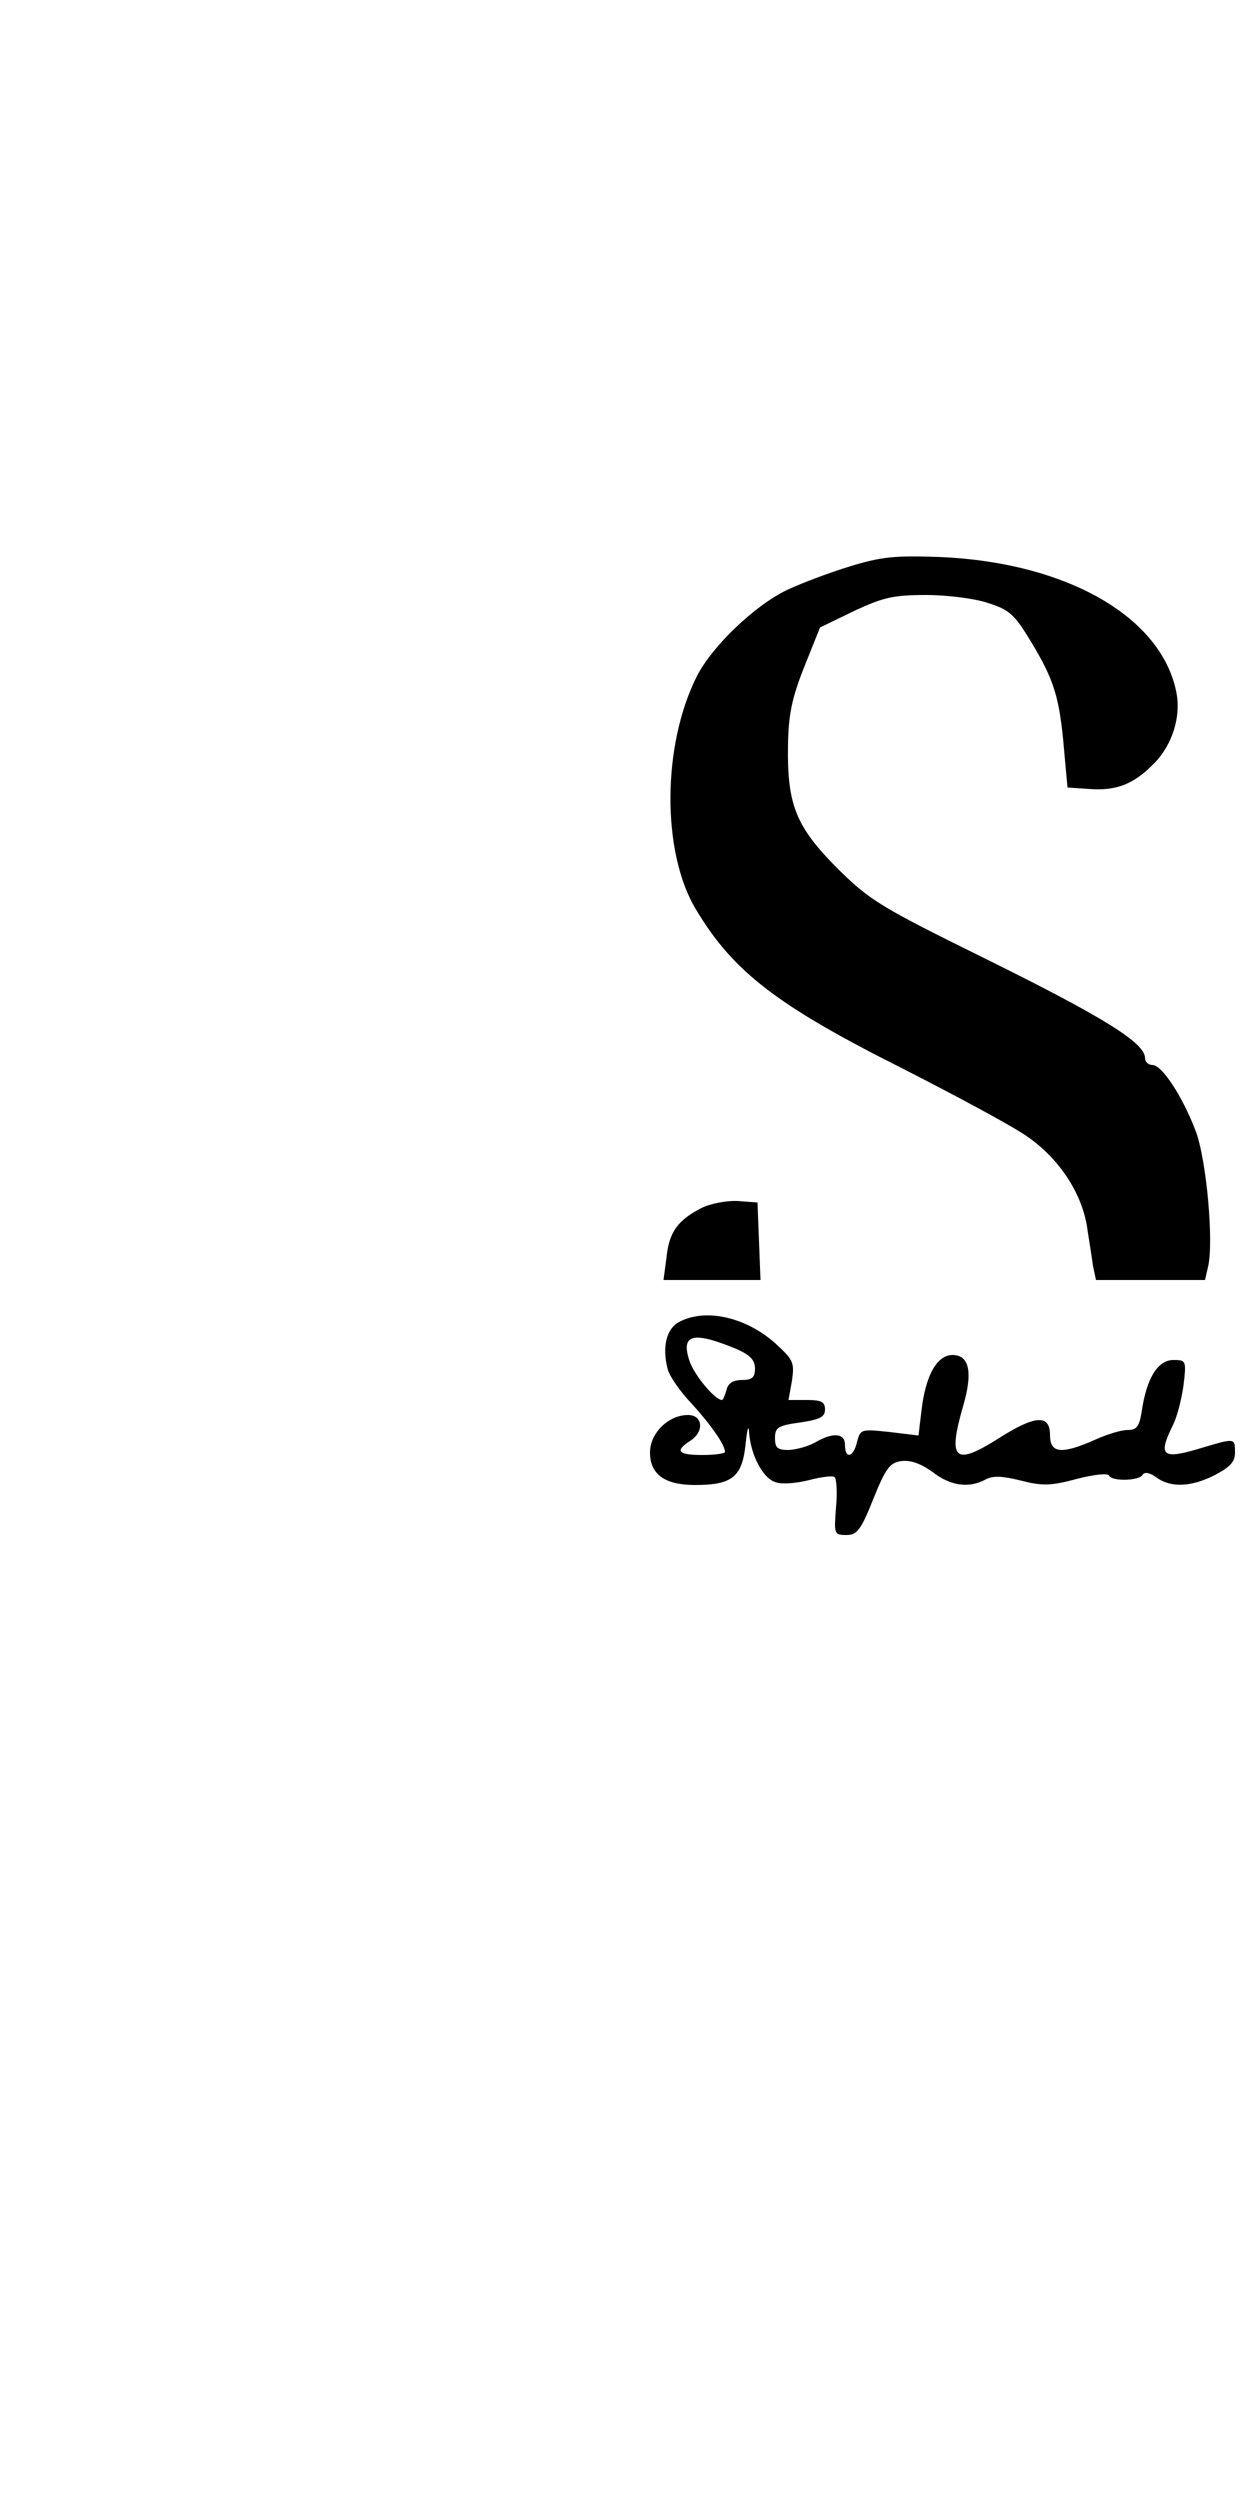 <?xml version="1.0" encoding="UTF-8" standalone="yes"?>
<svg version="1.0" xmlns="http://www.w3.org/2000/svg" width="250" height="500" viewBox="0 0 250 500" preserveAspectRatio="xMidYMid meet">
  <g transform="translate(0,500) scale(0.1,-0.1)" fill="#000000" stroke="none">
    <path d="M1699 3867 c-42 -13 -98 -34 -125 -47 -65 -31 -150 -113 -180 -172
-70 -138 -71 -353 -2 -467 74 -124 162 -192 413 -318 104 -53 216 -113 248
-135 66 -45 113 -117 122 -188 4 -25 9 -57 11 -72 l6 -28 109 0 109 0 6 26
c12 49 -3 216 -25 273 -26 68 -67 131 -86 131 -8 0 -15 6 -15 14 0 30 -82 81
-310 194 -221 109 -239 120 -306 186 -82 83 -100 126 -98 246 1 59 7 92 32
155 l32 80 68 33 c58 27 78 32 144 32 42 0 98 -7 124 -16 44 -14 53 -23 87
-79 45 -75 56 -109 65 -213 l7 -77 44 -3 c55 -4 89 10 130 52 36 37 53 93 44
140 -29 152 -219 261 -473 272 -90 3 -116 1 -181 -19z"/>
    <path d="M1403 2584 c-47 -24 -65 -48 -70 -99 l-6 -45 97 0 97 0 -3 78 -3 77
-40 3 c-22 1 -54 -5 -72 -14z"/>
    <path d="M1360 2357 c-27 -13 -36 -50 -25 -94 3 -14 25 -46 49 -71 39 -43 66
-82 66 -96 0 -3 -20 -6 -45 -6 -49 0 -56 8 -25 28 29 18 26 52 -4 52 -39 0
-76 -36 -76 -75 0 -44 30 -65 90 -65 74 0 94 16 101 80 3 30 6 42 7 27 3 -48
29 -96 55 -102 13 -4 43 -1 66 5 23 6 45 9 50 6 4 -3 6 -30 3 -61 -4 -53 -4
-55 21 -55 21 0 29 10 54 73 25 62 33 72 57 75 18 2 39 -6 61 -22 36 -28 73
-33 106 -15 15 8 34 7 70 -2 43 -11 60 -11 112 3 34 9 63 12 65 7 5 -12 59
-11 67 1 4 7 14 5 28 -5 29 -21 70 -19 117 5 30 16 40 26 40 45 0 29 0 29 -64
10 -81 -25 -91 -18 -61 43 9 17 18 53 22 81 6 50 5 51 -20 51 -31 0 -53 -35
-63 -99 -5 -34 -10 -41 -29 -41 -13 0 -42 -9 -66 -20 -66 -29 -89 -27 -89 10
0 41 -29 40 -100 -5 -91 -58 -105 -46 -74 62 20 68 13 103 -21 103 -31 0 -54
-41 -62 -111 l-6 -50 -58 7 c-57 6 -58 6 -65 -20 -7 -31 -24 -35 -24 -6 0 24
-24 26 -60 5 -14 -8 -37 -14 -52 -15 -23 0 -28 4 -28 24 0 21 6 25 50 31 40 6
50 11 50 26 0 15 -7 19 -36 19 l-37 0 7 39 c5 36 3 41 -33 74 -58 52 -138 71
-191 44z m113 -55 c27 -12 37 -22 37 -39 0 -18 -6 -23 -26 -23 -17 0 -28 -6
-31 -20 -3 -11 -7 -20 -9 -20 -14 0 -55 49 -65 78 -18 54 7 60 94 24z"/>
  </g>
</svg>